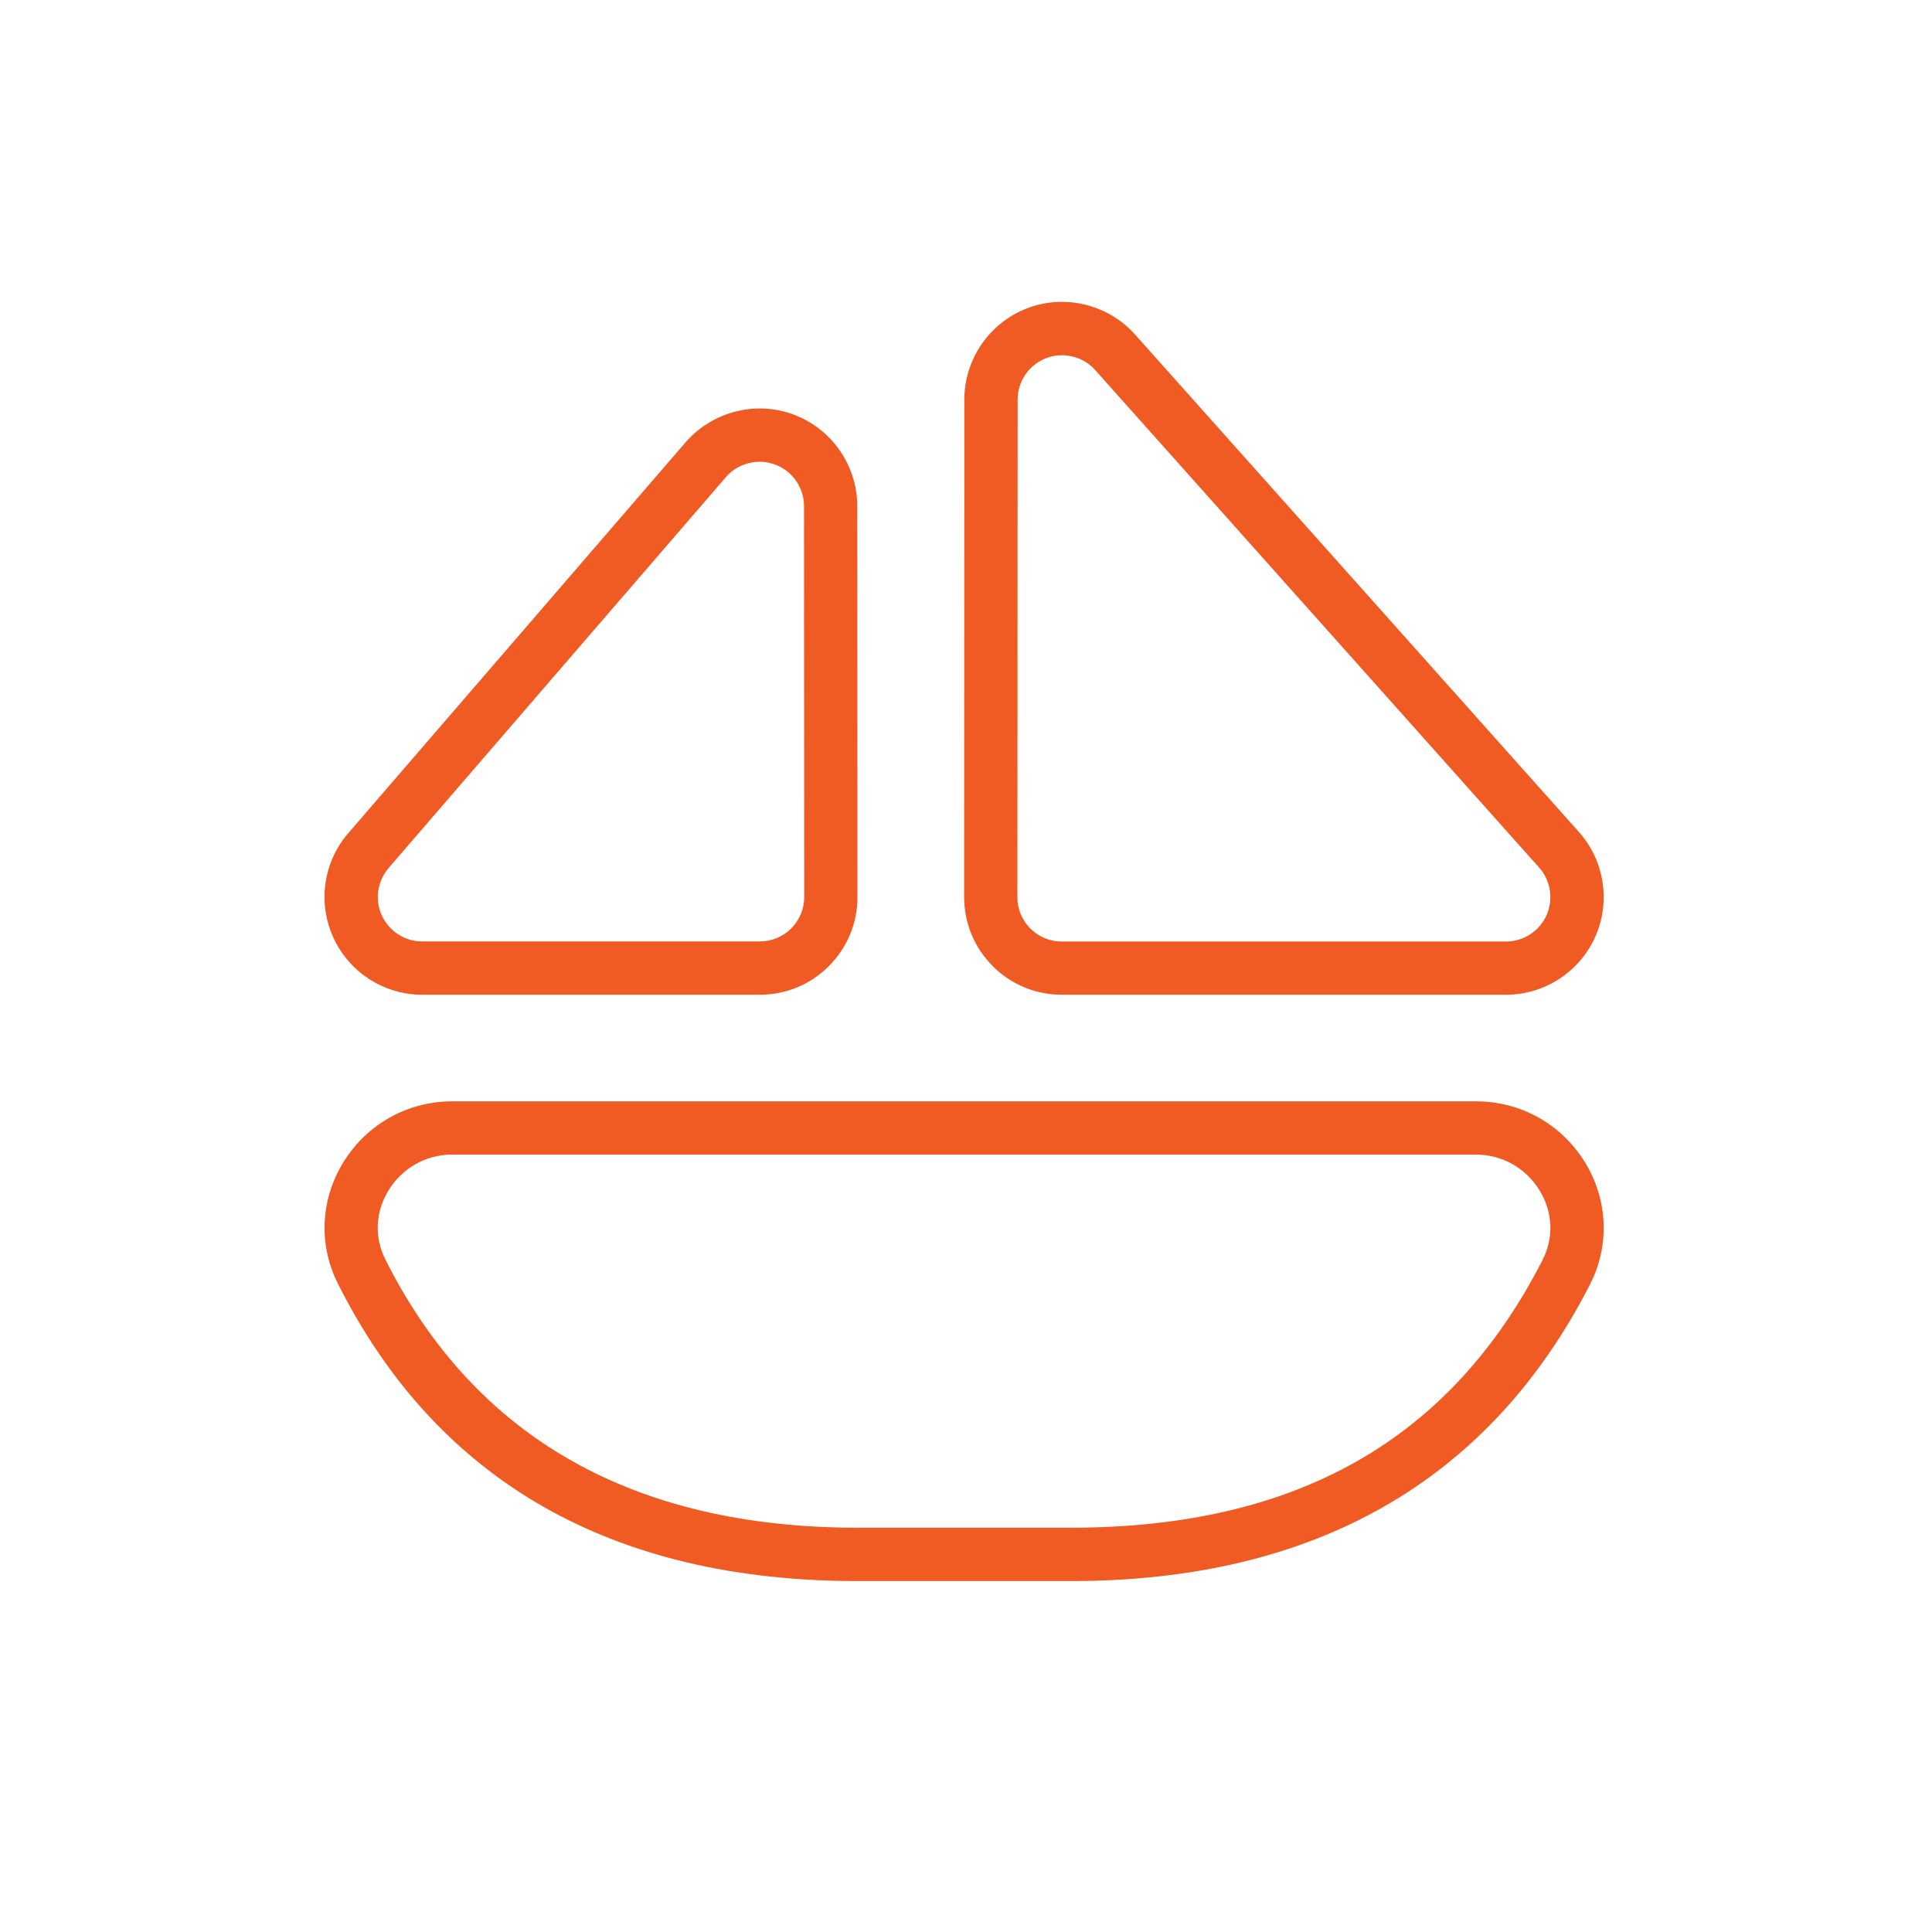 <?xml version="1.0" encoding="UTF-8"?> <svg xmlns="http://www.w3.org/2000/svg" width="512" height="512" viewBox="0 0 512 512" fill="none"><path d="M420.066 308.084C413.851 297.928 403.045 291.868 391.165 291.868H119.831C108.008 291.868 97.23 297.899 91.001 307.999C84.913 317.859 84.362 329.88 89.532 340.15C115.805 392.472 162.136 419 227.254 419H283.756C348.408 419 394.711 392.528 421.393 340.333C426.634 330.064 426.14 318 420.066 308.084ZM408.808 333.892C384.399 381.651 343.506 404.86 283.742 404.86H227.24C167.9 404.86 125.806 380.959 102.132 333.793C99.151 327.846 99.462 321.136 103.008 315.387C106.638 309.497 112.924 305.979 119.817 305.979H391.151C398.073 305.979 404.372 309.525 407.989 315.458C411.534 321.235 411.816 327.959 408.794 333.892H408.808ZM111.892 263.616H201.348C208.27 263.616 214.782 260.932 219.669 256.016C224.556 251.101 227.254 244.603 227.24 237.709L227.184 134.111C227.184 123.446 220.488 113.741 210.558 109.955C200.656 106.127 189.186 108.882 181.94 116.919L92.639 220.405C85.803 228.005 84.08 238.938 88.246 248.247C92.399 257.584 101.68 263.616 111.892 263.616ZM103.234 229.742L192.534 126.257C194.808 123.742 198.043 122.372 201.334 122.372C202.747 122.372 204.173 122.64 205.53 123.163C210.036 124.872 213.072 129.28 213.072 134.111L213.129 237.723C213.129 240.859 211.914 243.812 209.682 246.044C207.451 248.261 204.498 249.49 201.348 249.49H111.892C107.245 249.49 103.036 246.75 101.143 242.498C99.25 238.274 100.041 233.316 103.234 229.742ZM263.076 256.03C267.978 260.932 274.475 263.616 281.383 263.616H399.104C409.316 263.616 418.597 257.584 422.764 248.247C426.902 238.938 425.179 228.005 418.371 220.419L300.706 88.541C293.573 80.644 282.103 77.876 272.201 81.704C262.257 85.49 255.562 95.194 255.562 105.859L255.505 237.695C255.505 244.603 258.175 251.101 263.076 256.016V256.03ZM269.687 105.873C269.687 101.028 272.724 96.635 277.244 94.912C281.764 93.188 286.976 94.431 290.183 98.005L407.847 229.869C410.955 233.33 411.732 238.303 409.853 242.526C407.96 246.778 403.737 249.518 399.104 249.518H281.383C278.233 249.518 275.281 248.29 273.049 246.072C270.831 243.826 269.602 240.873 269.616 237.738L269.687 105.887V105.873Z" fill="#F05B23"></path></svg> 